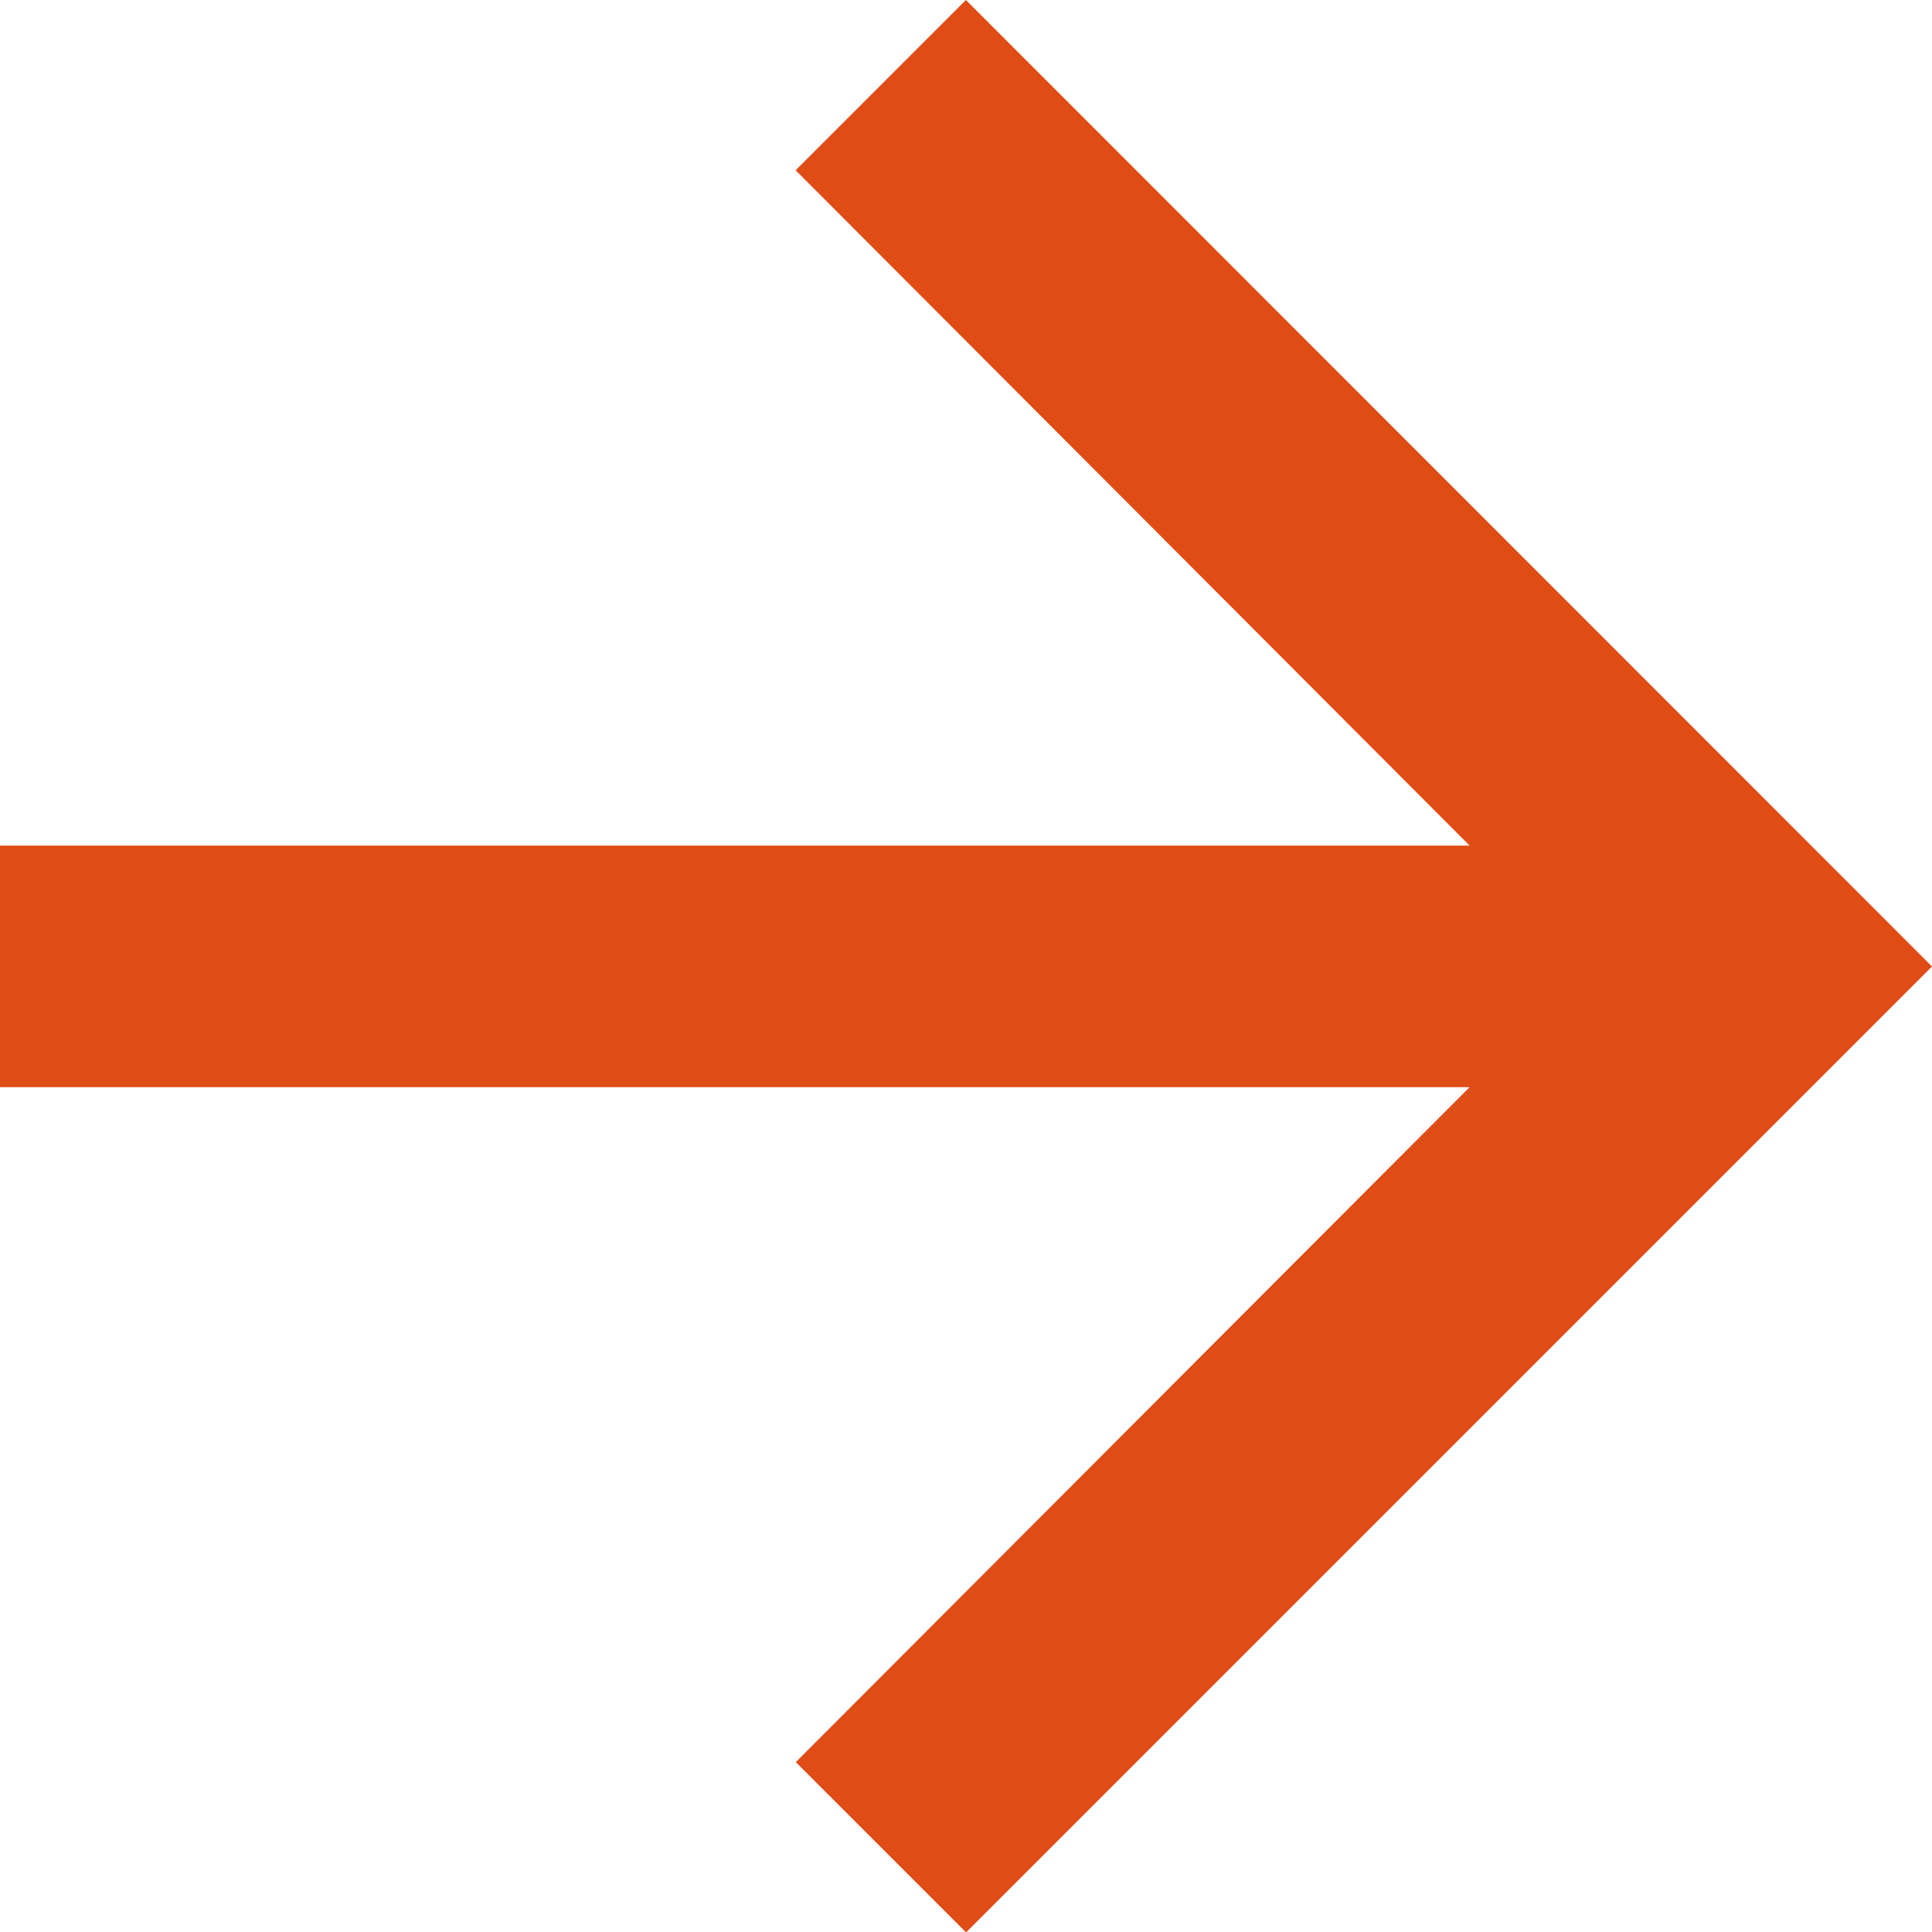<svg xmlns="http://www.w3.org/2000/svg" width="10.053" height="10.053" viewBox="0 0 10.053 10.053">
  <path id="Icon_material-arrow-forward" data-name="Icon material-arrow-forward" d="M11.026,6l-.886.886L13.647,10.4H6v1.257h7.647l-3.506,3.512.886.886,5.026-5.026Z" transform="translate(-6 -6)" fill="#DF4C16"/>
</svg>
